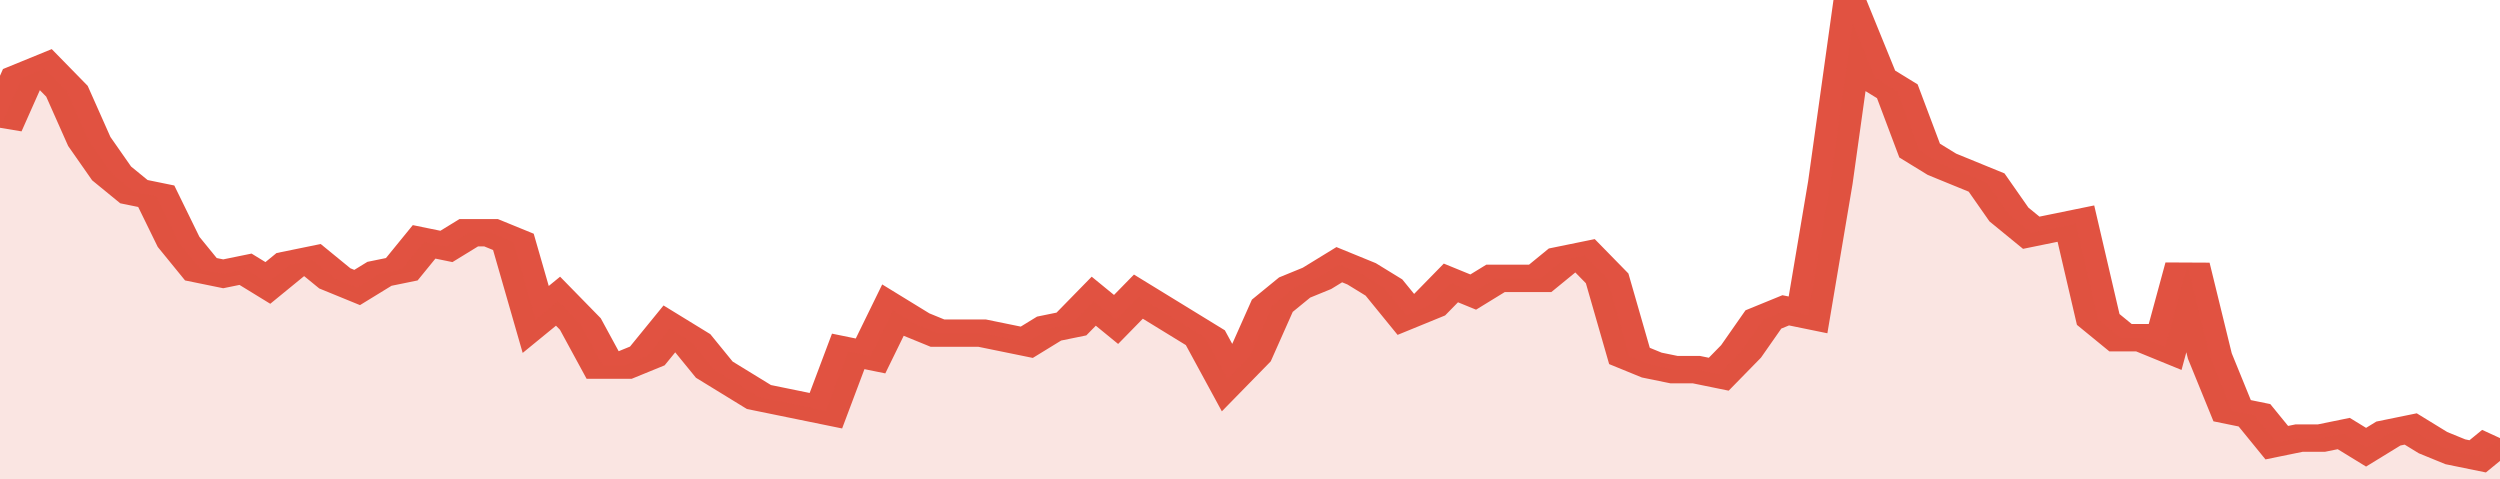 <svg xmlns="http://www.w3.org/2000/svg" viewBox="0 0 336 105" width="120" height="23" preserveAspectRatio="none">
				 <polyline fill="none" stroke="#E15241" stroke-width="6" points="0, 28 3, 17 6, 15 9, 20 12, 31 15, 38 18, 42 21, 43 24, 53 27, 59 30, 60 33, 59 36, 62 39, 58 42, 57 45, 61 48, 63 51, 60 54, 59 57, 53 60, 54 63, 51 66, 51 69, 53 72, 70 75, 66 78, 71 81, 80 84, 80 87, 78 90, 72 93, 75 96, 81 99, 84 102, 87 105, 88 108, 89 111, 90 114, 77 117, 78 120, 68 123, 71 126, 73 129, 73 132, 73 135, 74 138, 75 141, 72 144, 71 147, 66 150, 70 153, 65 156, 68 159, 71 162, 74 165, 83 168, 78 171, 67 174, 63 177, 61 180, 58 183, 60 186, 63 189, 69 192, 67 195, 62 198, 64 201, 61 204, 61 207, 61 210, 57 213, 56 216, 61 219, 78 222, 80 225, 81 228, 81 231, 82 234, 77 237, 70 240, 68 243, 69 246, 40 249, 5 252, 17 255, 20 258, 33 261, 36 264, 38 267, 40 270, 47 273, 51 276, 50 279, 49 282, 70 285, 74 288, 74 291, 76 294, 58 297, 78 300, 90 303, 91 306, 97 309, 96 312, 96 315, 95 318, 98 321, 95 324, 94 327, 97 330, 99 333, 100 336, 96 336, 96 "> </polyline>
				 <polygon fill="#E15241" opacity="0.15" points="0, 105 0, 28 3, 17 6, 15 9, 20 12, 31 15, 38 18, 42 21, 43 24, 53 27, 59 30, 60 33, 59 36, 62 39, 58 42, 57 45, 61 48, 63 51, 60 54, 59 57, 53 60, 54 63, 51 66, 51 69, 53 72, 70 75, 66 78, 71 81, 80 84, 80 87, 78 90, 72 93, 75 96, 81 99, 84 102, 87 105, 88 108, 89 111, 90 114, 77 117, 78 120, 68 123, 71 126, 73 129, 73 132, 73 135, 74 138, 75 141, 72 144, 71 147, 66 150, 70 153, 65 156, 68 159, 71 162, 74 165, 83 168, 78 171, 67 174, 63 177, 61 180, 58 183, 60 186, 63 189, 69 192, 67 195, 62 198, 64 201, 61 204, 61 207, 61 210, 57 213, 56 216, 61 219, 78 222, 80 225, 81 228, 81 231, 82 234, 77 237, 70 240, 68 243, 69 246, 40 249, 5 252, 17 255, 20 258, 33 261, 36 264, 38 267, 40 270, 47 273, 51 276, 50 279, 49 282, 70 285, 74 288, 74 291, 76 294, 58 297, 78 300, 90 303, 91 306, 97 309, 96 312, 96 315, 95 318, 98 321, 95 324, 94 327, 97 330, 99 333, 100 336, 96 336, 105 "></polygon>
			</svg>
